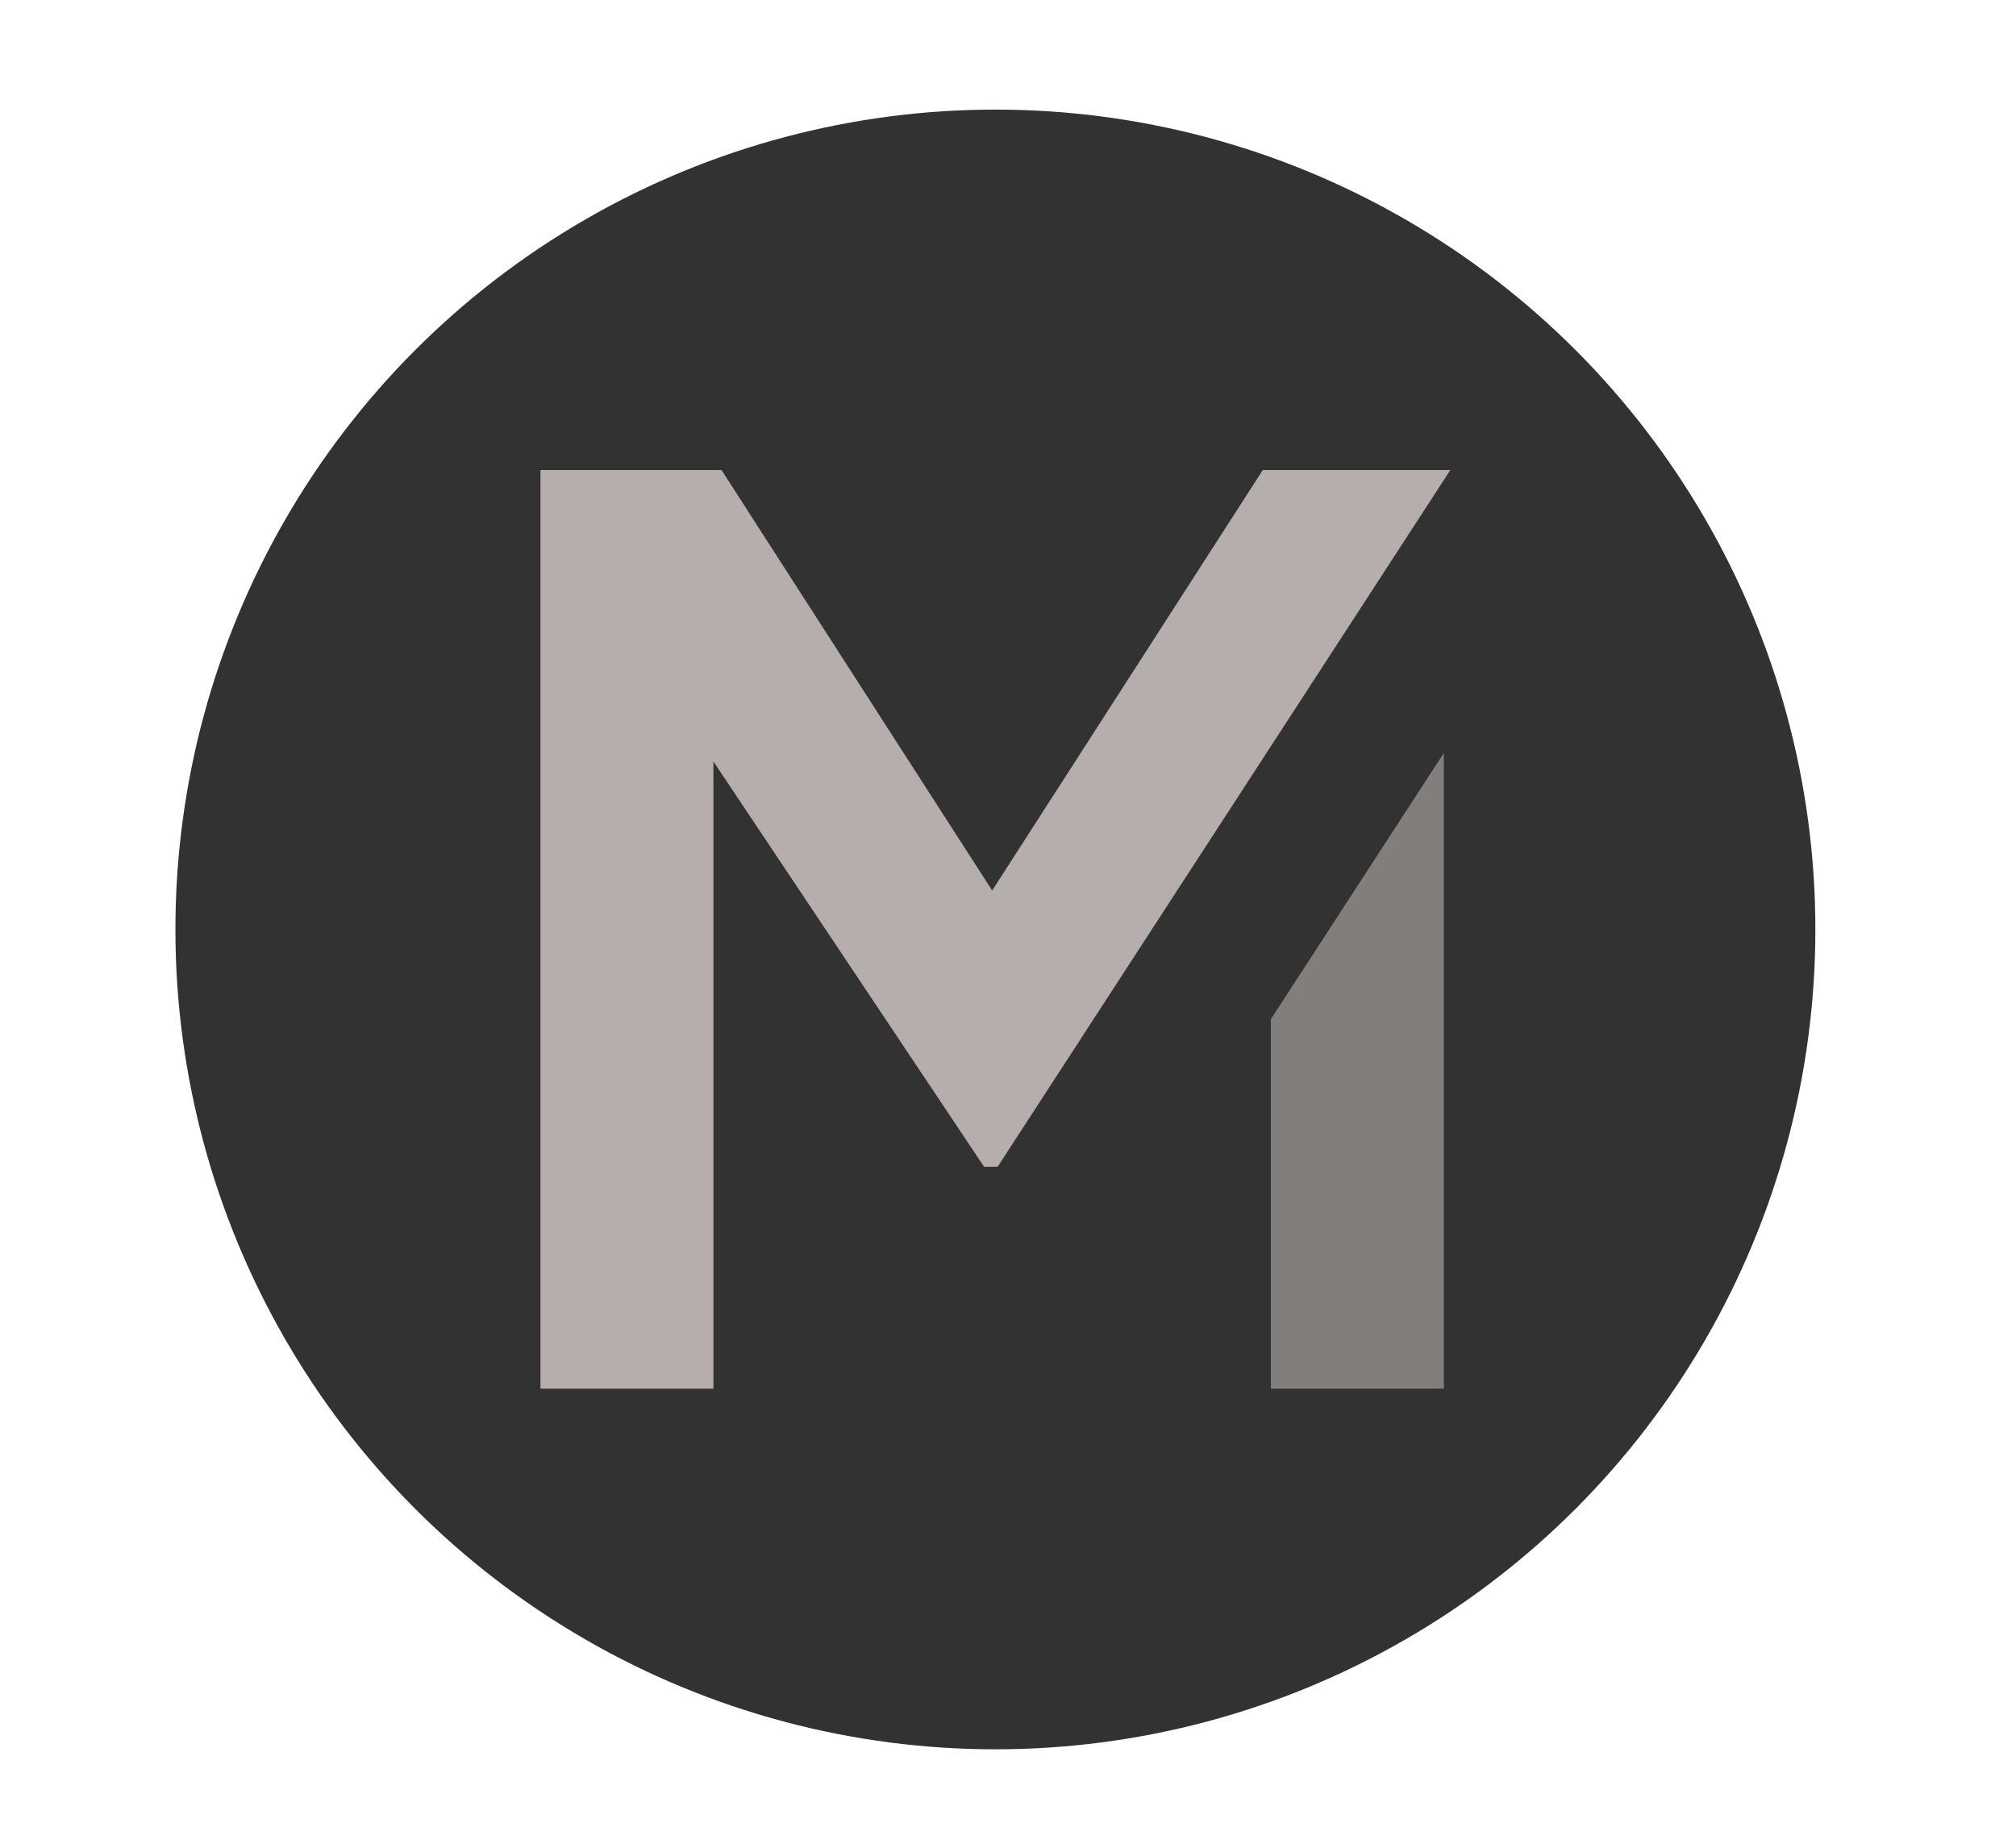 <?xml version="1.0" encoding="utf-8"?>
<!-- Generator: Adobe Illustrator 24.3.0, SVG Export Plug-In . SVG Version: 6.00 Build 0)  -->
<svg version="1.1" id="Calque_1" xmlns="http://www.w3.org/2000/svg" xmlns:xlink="http://www.w3.org/1999/xlink" x="0px" y="0px"
	 viewBox="0 0 124.7 112.76" style="enable-background:new 0 0 124.7 112.76;" xml:space="preserve">
<style type="text/css">
	.st0{fill:#323232;}
	.st1{fill:#B5AEAC;}
	.st2{fill:#827E7C;}
</style>
<circle class="st0" cx="61.57" cy="57.5" r="50.72"/>
<g>
	<polygon class="st1" points="61.37,55.09 44.63,29.08 33.43,29.08 33.43,85.91 44.13,85.91 44.13,47.11 60.87,72.18 61.71,72.18 
		89.71,29.08 78.11,29.08 	"/>
	<polygon class="st2" points="78.61,85.91 89.31,85.91 89.31,46.58 78.61,63.05 	"/>
</g>
</svg>
